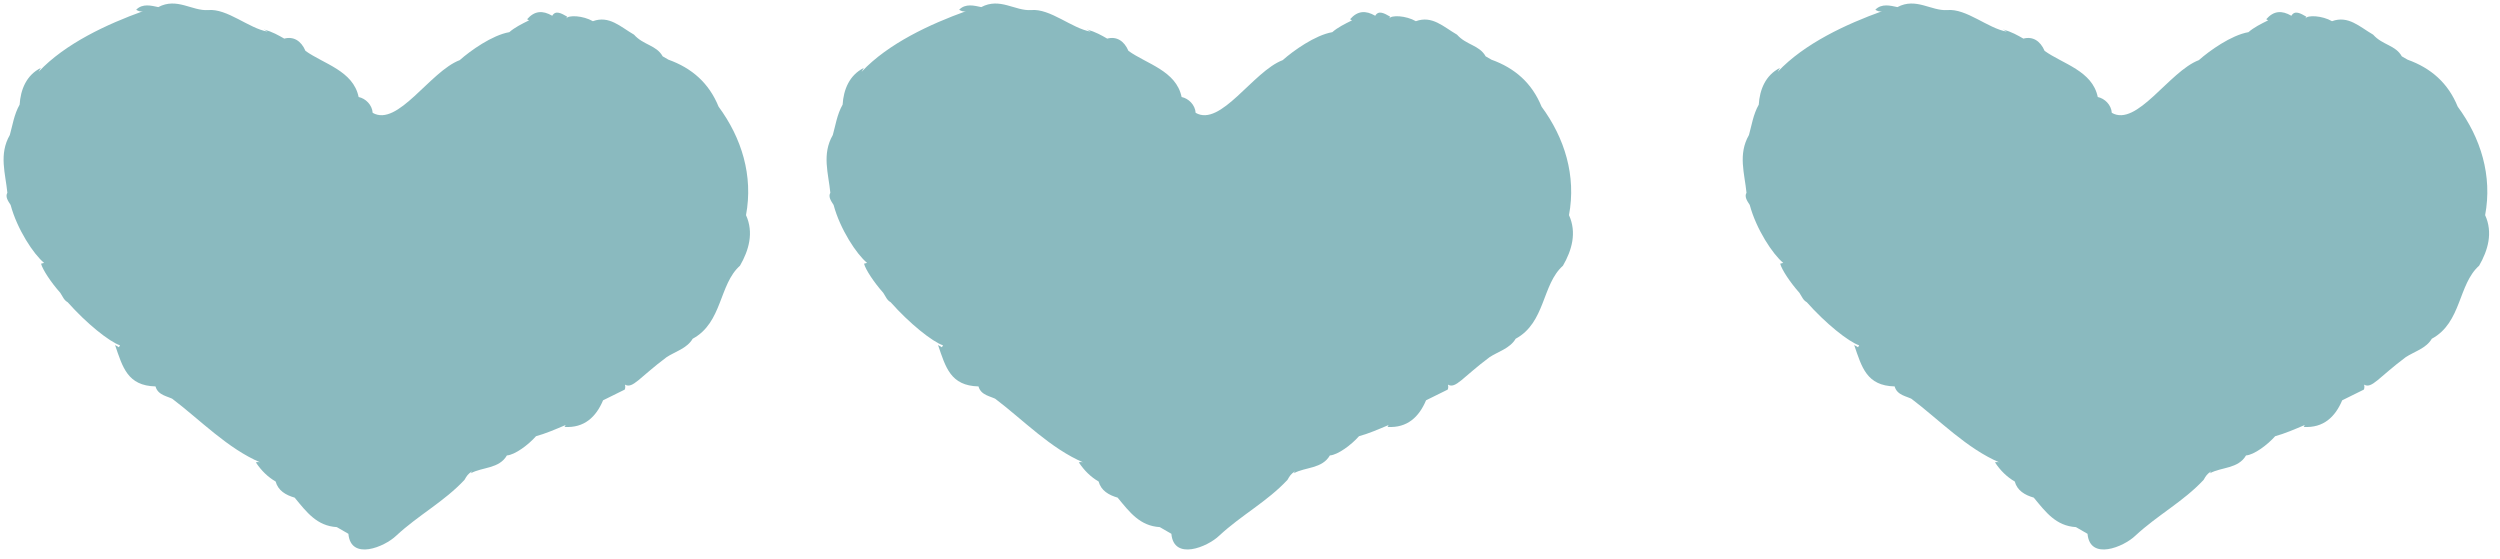 <svg width="161" height="36" viewBox="0 0 161 36" fill="none" xmlns="http://www.w3.org/2000/svg">
<g clip-path="url(#clip0_2663_55)">
<path d="M36.383 1.321C36.383 1.321 36.455 1.197 36.527 1.073C36.154 0.857 35.781 0.642 35.565 1.015C34.944 0.656 34.427 0.689 33.944 1.239C33.944 1.239 33.944 1.239 34.069 1.311C33.605 1.54 33.141 1.77 32.801 2.071C31.696 2.262 30.285 3.27 29.606 3.873C27.697 4.594 25.616 8.2 24 7.266C23.966 6.75 23.541 6.339 23.096 6.248C22.748 4.554 20.844 4.119 19.673 3.277C19.391 2.617 18.894 2.329 18.305 2.487C17.933 2.272 17.56 2.056 16.991 1.894C16.991 1.894 17.115 1.965 17.239 2.037C16.029 1.836 14.629 0.53 13.399 0.649C12.366 0.716 11.391 -0.179 10.195 0.457C9.751 0.366 9.182 0.203 8.77 0.628C8.894 0.7 9.019 0.772 9.215 0.719C6.914 1.546 4.202 2.798 2.485 4.625L2.628 4.376C1.7 4.835 1.322 5.777 1.265 6.738C0.906 7.359 0.796 8.125 0.633 8.694C-0.085 9.937 0.355 11.185 0.474 12.414C0.33 12.663 0.507 12.931 0.684 13.199C1.104 14.767 2.165 16.375 2.84 16.93C2.84 16.93 2.84 16.93 2.644 16.982C2.749 17.374 3.279 18.178 3.882 18.857C4.058 19.125 4.111 19.321 4.36 19.465C5.564 20.823 7.037 22.005 7.73 22.239C7.73 22.239 7.73 22.239 7.658 22.364C7.658 22.364 7.534 22.292 7.41 22.22C7.902 23.665 8.217 24.841 10.015 24.885C10.173 25.473 10.814 25.512 11.187 25.727C11.187 25.727 11.187 25.727 11.062 25.655C12.908 27.052 14.662 28.894 16.795 29.794C16.795 29.794 16.671 29.722 16.475 29.774C16.828 30.31 17.254 30.722 17.751 31.009C17.909 31.597 18.406 31.884 18.975 32.047C19.754 32.994 20.409 33.869 21.691 33.946C21.939 34.09 22.188 34.233 22.437 34.377C22.589 36.123 24.765 35.224 25.517 34.498C26.947 33.169 28.607 32.303 29.913 30.903C30.056 30.654 30.128 30.53 30.396 30.353C30.396 30.353 30.396 30.353 30.324 30.477C31.056 30.071 32.142 30.2 32.644 29.33C33.16 29.297 34.036 28.642 34.519 28.092C35.107 27.934 35.767 27.652 36.427 27.371C36.427 27.371 36.427 27.371 36.356 27.495C37.637 27.572 38.388 26.845 38.838 25.779C39.302 25.549 39.766 25.32 40.23 25.091C40.23 25.091 40.302 24.966 40.249 24.77C40.747 25.057 41.177 24.311 42.928 23.002C43.464 22.648 44.248 22.438 44.607 21.816C46.535 20.774 46.296 18.316 47.655 17.111C48.229 16.117 48.554 14.979 48.043 13.855C48.517 11.311 47.763 8.886 46.276 6.867C45.66 5.351 44.56 4.385 43.049 3.844C43.049 3.844 42.8 3.7 42.676 3.628C42.27 2.897 41.433 2.911 40.83 2.231C39.96 1.729 39.233 0.978 38.181 1.365C37.56 1.006 36.598 0.948 36.455 1.197L36.383 1.321Z" fill="#8ABABF"/>
<path d="M89.383 1.321C89.383 1.321 89.455 1.197 89.527 1.073C89.154 0.857 88.781 0.642 88.565 1.015C87.944 0.656 87.427 0.689 86.944 1.239C86.944 1.239 86.944 1.239 87.069 1.311C86.605 1.54 86.141 1.77 85.801 2.071C84.696 2.262 83.285 3.27 82.606 3.873C80.697 4.594 78.616 8.2 77 7.266C76.966 6.75 76.541 6.339 76.096 6.248C75.748 4.554 73.844 4.119 72.673 3.277C72.391 2.617 71.894 2.329 71.305 2.487C70.933 2.272 70.56 2.056 69.991 1.894C69.991 1.894 70.115 1.965 70.239 2.037C69.029 1.836 67.629 0.53 66.399 0.649C65.366 0.716 64.391 -0.179 63.195 0.457C62.751 0.366 62.182 0.203 61.77 0.628C61.895 0.7 62.019 0.772 62.215 0.719C59.914 1.546 57.202 2.798 55.485 4.625L55.628 4.376C54.7 4.835 54.322 5.777 54.265 6.738C53.906 7.359 53.796 8.125 53.633 8.694C52.915 9.937 53.355 11.185 53.474 12.414C53.33 12.663 53.507 12.931 53.684 13.199C54.104 14.767 55.166 16.375 55.84 16.93C55.84 16.93 55.84 16.93 55.644 16.982C55.749 17.374 56.279 18.178 56.882 18.857C57.058 19.125 57.111 19.321 57.36 19.465C58.564 20.823 60.037 22.005 60.73 22.239C60.73 22.239 60.73 22.239 60.658 22.364C60.658 22.364 60.534 22.292 60.41 22.22C60.902 23.665 61.217 24.841 63.015 24.885C63.173 25.473 63.814 25.512 64.187 25.727C64.187 25.727 64.187 25.727 64.062 25.655C65.908 27.052 67.662 28.894 69.795 29.794C69.795 29.794 69.671 29.722 69.475 29.774C69.828 30.31 70.254 30.722 70.751 31.009C70.909 31.597 71.406 31.884 71.975 32.047C72.754 32.994 73.409 33.869 74.691 33.946C74.939 34.09 75.188 34.233 75.437 34.377C75.589 36.123 77.766 35.224 78.517 34.498C79.947 33.169 81.607 32.303 82.913 30.903C83.056 30.654 83.128 30.53 83.396 30.353C83.396 30.353 83.396 30.353 83.324 30.477C84.056 30.071 85.141 30.2 85.644 29.33C86.16 29.297 87.036 28.642 87.519 28.092C88.107 27.934 88.767 27.652 89.427 27.371C89.427 27.371 89.427 27.371 89.356 27.495C90.637 27.572 91.388 26.845 91.838 25.779C92.302 25.549 92.766 25.32 93.23 25.091C93.23 25.091 93.302 24.966 93.249 24.77C93.747 25.057 94.177 24.311 95.928 23.002C96.464 22.648 97.248 22.438 97.607 21.816C99.535 20.774 99.296 18.316 100.655 17.111C101.229 16.117 101.555 14.979 101.043 13.855C101.517 11.311 100.763 8.886 99.276 6.867C98.659 5.351 97.56 4.385 96.049 3.844C96.049 3.844 95.8 3.7 95.676 3.628C95.27 2.897 94.433 2.911 93.83 2.231C92.96 1.729 92.234 0.978 91.181 1.365C90.56 1.006 89.598 0.948 89.455 1.197L89.383 1.321Z" fill="#8ABABF"/>
<path d="M148.383 1.321C148.383 1.321 148.455 1.197 148.527 1.073C148.154 0.857 147.781 0.642 147.565 1.015C146.944 0.656 146.427 0.689 145.944 1.239C145.944 1.239 145.944 1.239 146.068 1.311C145.604 1.54 145.141 1.77 144.801 2.071C143.696 2.262 142.285 3.27 141.606 3.873C139.697 4.594 137.616 8.2 136 7.266C135.966 6.75 135.541 6.339 135.096 6.248C134.748 4.554 132.844 4.119 131.673 3.277C131.391 2.617 130.894 2.329 130.306 2.487C129.933 2.272 129.56 2.056 128.991 1.894C128.991 1.894 129.115 1.965 129.239 2.037C128.029 1.836 126.629 0.53 125.399 0.649C124.366 0.716 123.391 -0.179 122.195 0.457C121.751 0.366 121.182 0.203 120.77 0.628C120.894 0.7 121.019 0.772 121.215 0.719C118.914 1.546 116.202 2.798 114.485 4.625L114.628 4.376C113.7 4.835 113.322 5.777 113.265 6.738C112.906 7.359 112.796 8.125 112.633 8.694C111.915 9.937 112.355 11.185 112.474 12.414C112.33 12.663 112.507 12.931 112.684 13.199C113.104 14.767 114.165 16.375 114.84 16.93C114.84 16.93 114.84 16.93 114.644 16.982C114.749 17.374 115.279 18.178 115.882 18.857C116.058 19.125 116.111 19.321 116.36 19.465C117.564 20.823 119.037 22.005 119.73 22.239C119.73 22.239 119.73 22.239 119.658 22.364C119.658 22.364 119.534 22.292 119.41 22.22C119.902 23.665 120.217 24.841 122.015 24.885C122.173 25.473 122.814 25.512 123.187 25.727C123.187 25.727 123.187 25.727 123.062 25.655C124.908 27.052 126.662 28.894 128.795 29.794C128.795 29.794 128.671 29.722 128.475 29.774C128.828 30.31 129.254 30.722 129.751 31.009C129.909 31.597 130.406 31.884 130.975 32.047C131.754 32.994 132.409 33.869 133.691 33.946C133.94 34.09 134.188 34.233 134.437 34.377C134.589 36.123 136.766 35.224 137.517 34.498C138.947 33.169 140.607 32.303 141.913 30.903C142.056 30.654 142.128 30.53 142.396 30.353C142.396 30.353 142.396 30.353 142.324 30.477C143.056 30.071 144.141 30.2 144.644 29.33C145.16 29.297 146.036 28.642 146.519 28.092C147.107 27.934 147.767 27.652 148.427 27.371C148.427 27.371 148.427 27.371 148.356 27.495C149.637 27.572 150.388 26.845 150.838 25.779C151.302 25.549 151.766 25.32 152.23 25.091C152.23 25.091 152.302 24.966 152.249 24.77C152.747 25.057 153.177 24.311 154.928 23.002C155.464 22.648 156.248 22.438 156.607 21.816C158.535 20.774 158.296 18.316 159.655 17.111C160.229 16.117 160.555 14.979 160.043 13.855C160.517 11.311 159.763 8.886 158.276 6.867C157.66 5.351 156.56 4.385 155.049 3.844C155.049 3.844 154.8 3.7 154.676 3.628C154.27 2.897 153.433 2.911 152.83 2.231C151.96 1.729 151.233 0.978 150.181 1.365C149.56 1.006 148.598 0.948 148.455 1.197L148.383 1.321Z" fill="#8ABABF"/>
</g>
<defs>
<clipPath id="clip0_2663_55">
<rect width="161" height="36" fill="white"/>
</clipPath>
</defs>
</svg>
